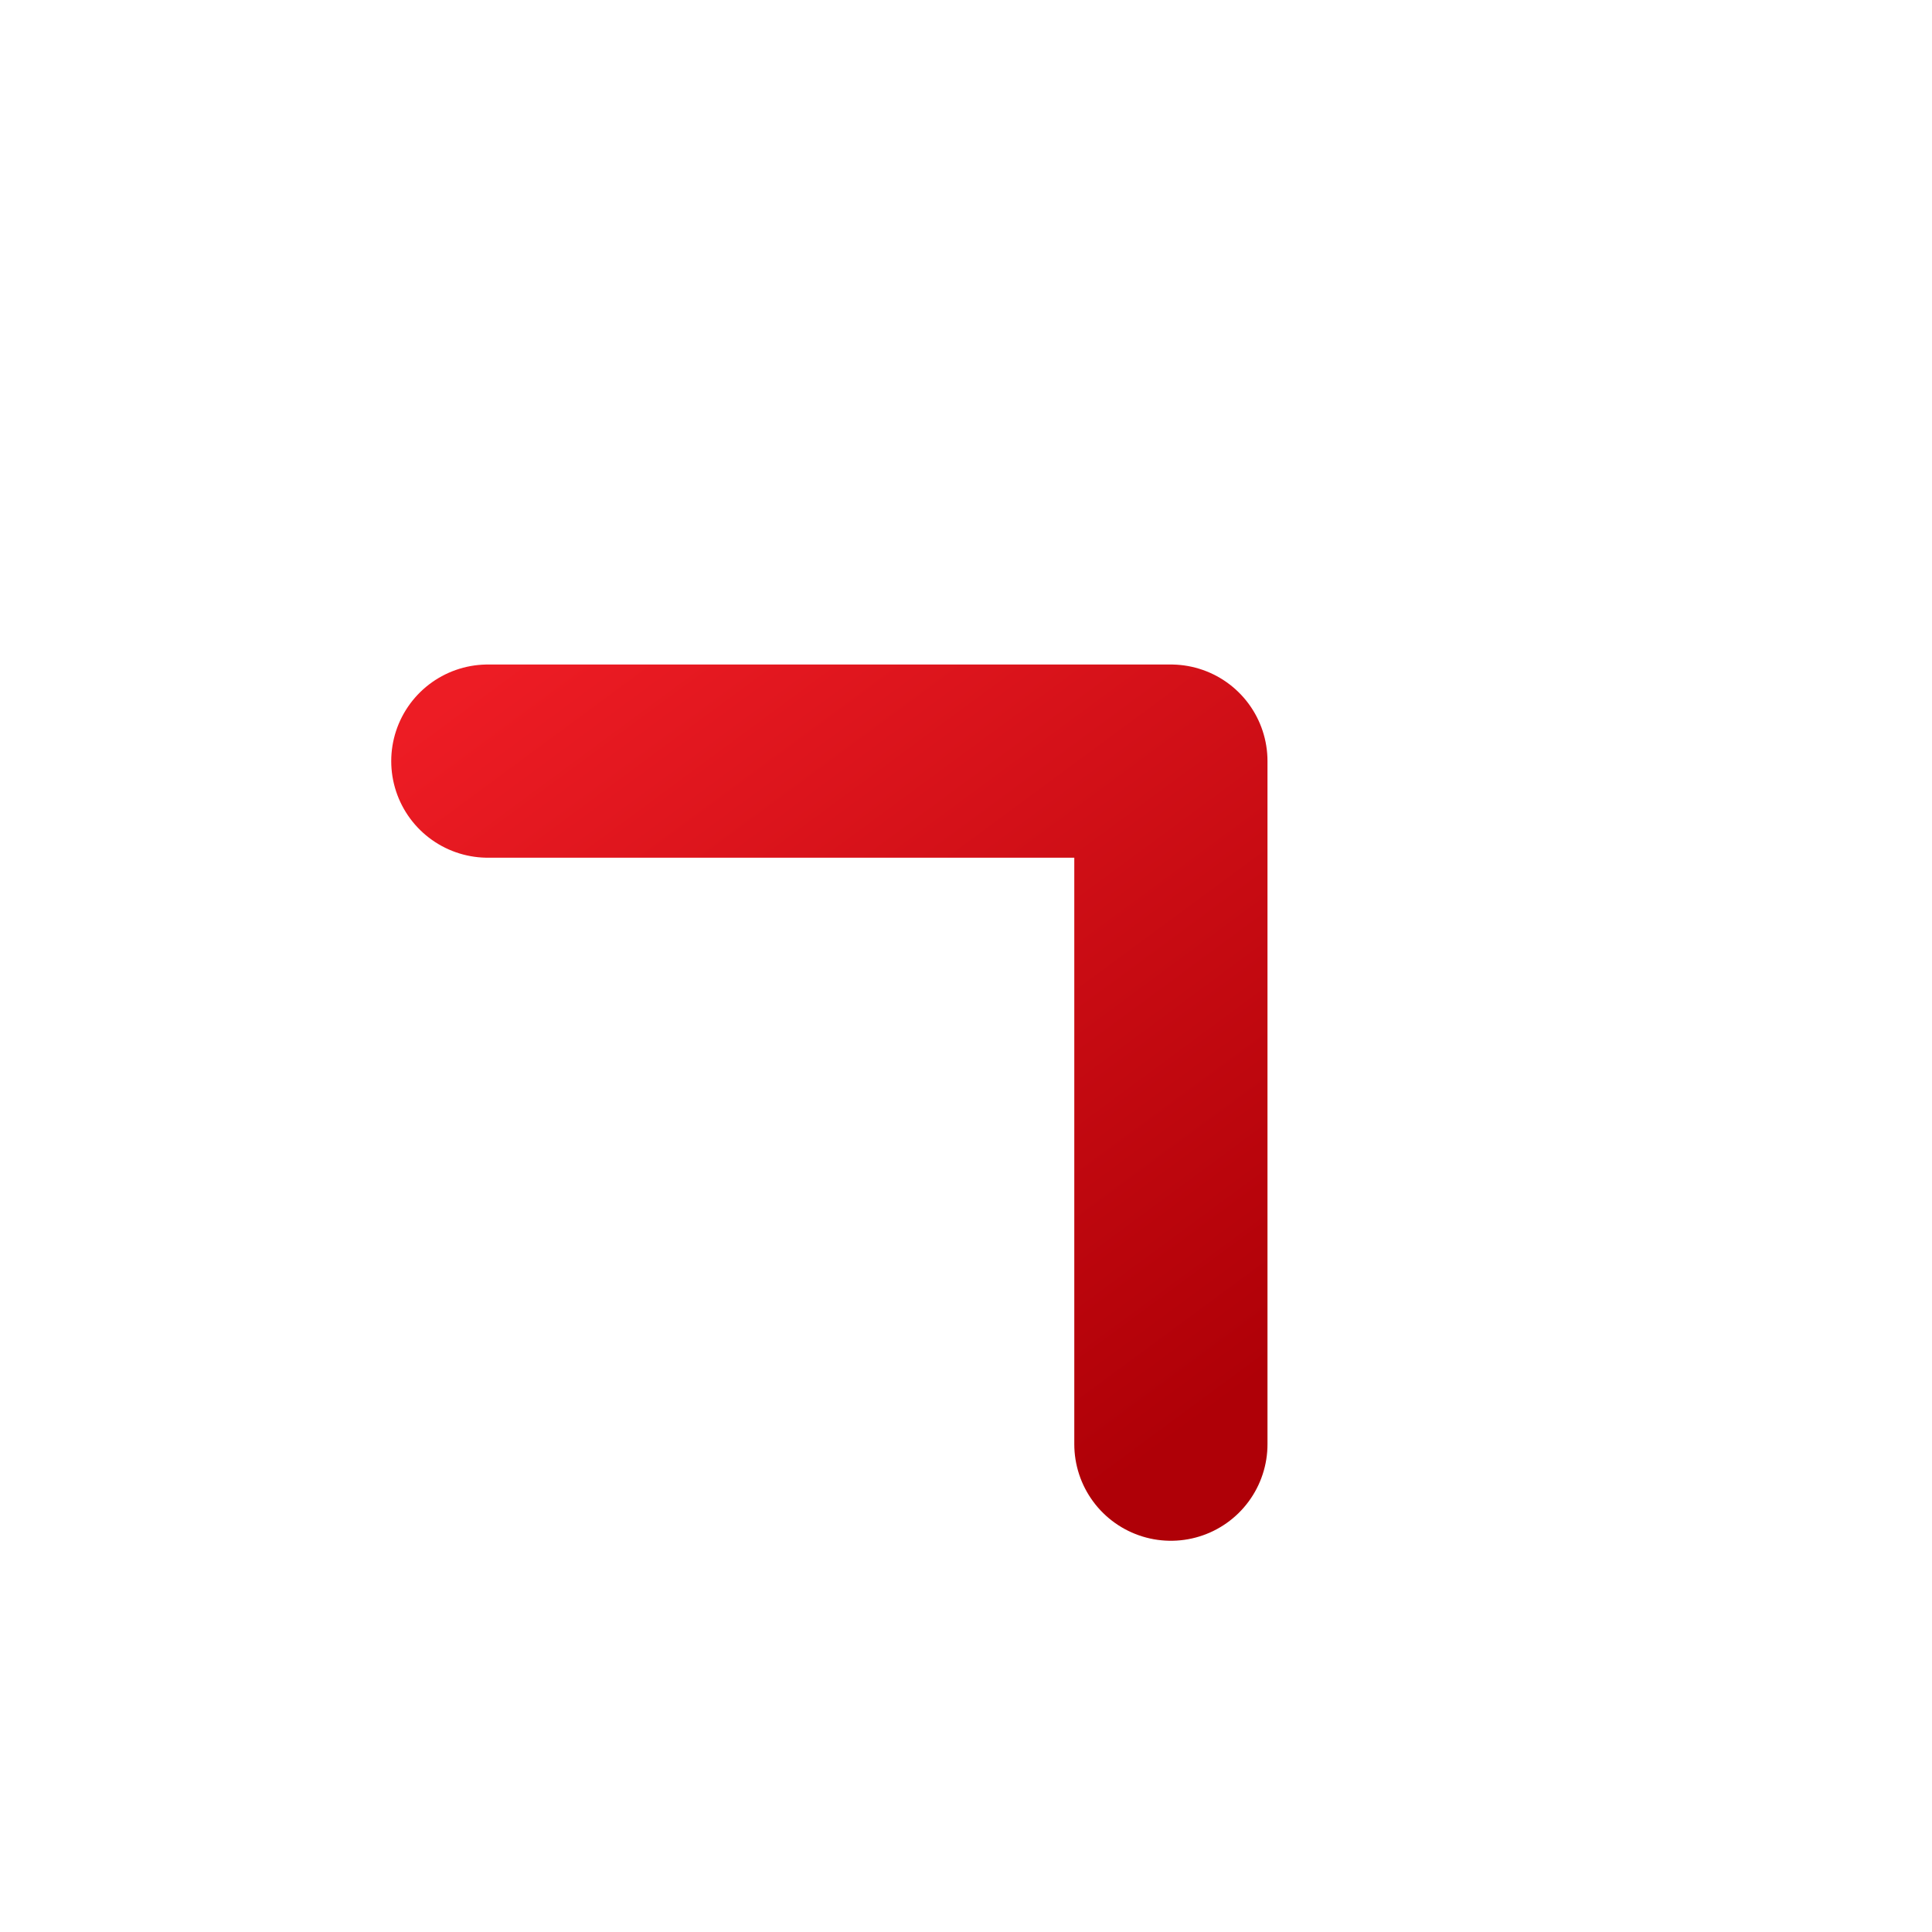 <svg width="20" height="20" viewBox="0 0 20 20" fill="none" xmlns="http://www.w3.org/2000/svg">
<path d="M12.121 14.95L12.121 7.879L5.05 7.879" stroke="url(#paint0_linear_960_1215)" stroke-width="2" stroke-linecap="round" stroke-linejoin="round"/>
<defs>
<linearGradient id="paint0_linear_960_1215" x1="8.586" y1="4.343" x2="14.899" y2="12.901" gradientUnits="userSpaceOnUse">
<stop stop-color="#ED1C24"/>
<stop offset="1" stop-color="#AF0007"/>
</linearGradient>
</defs>
</svg>

